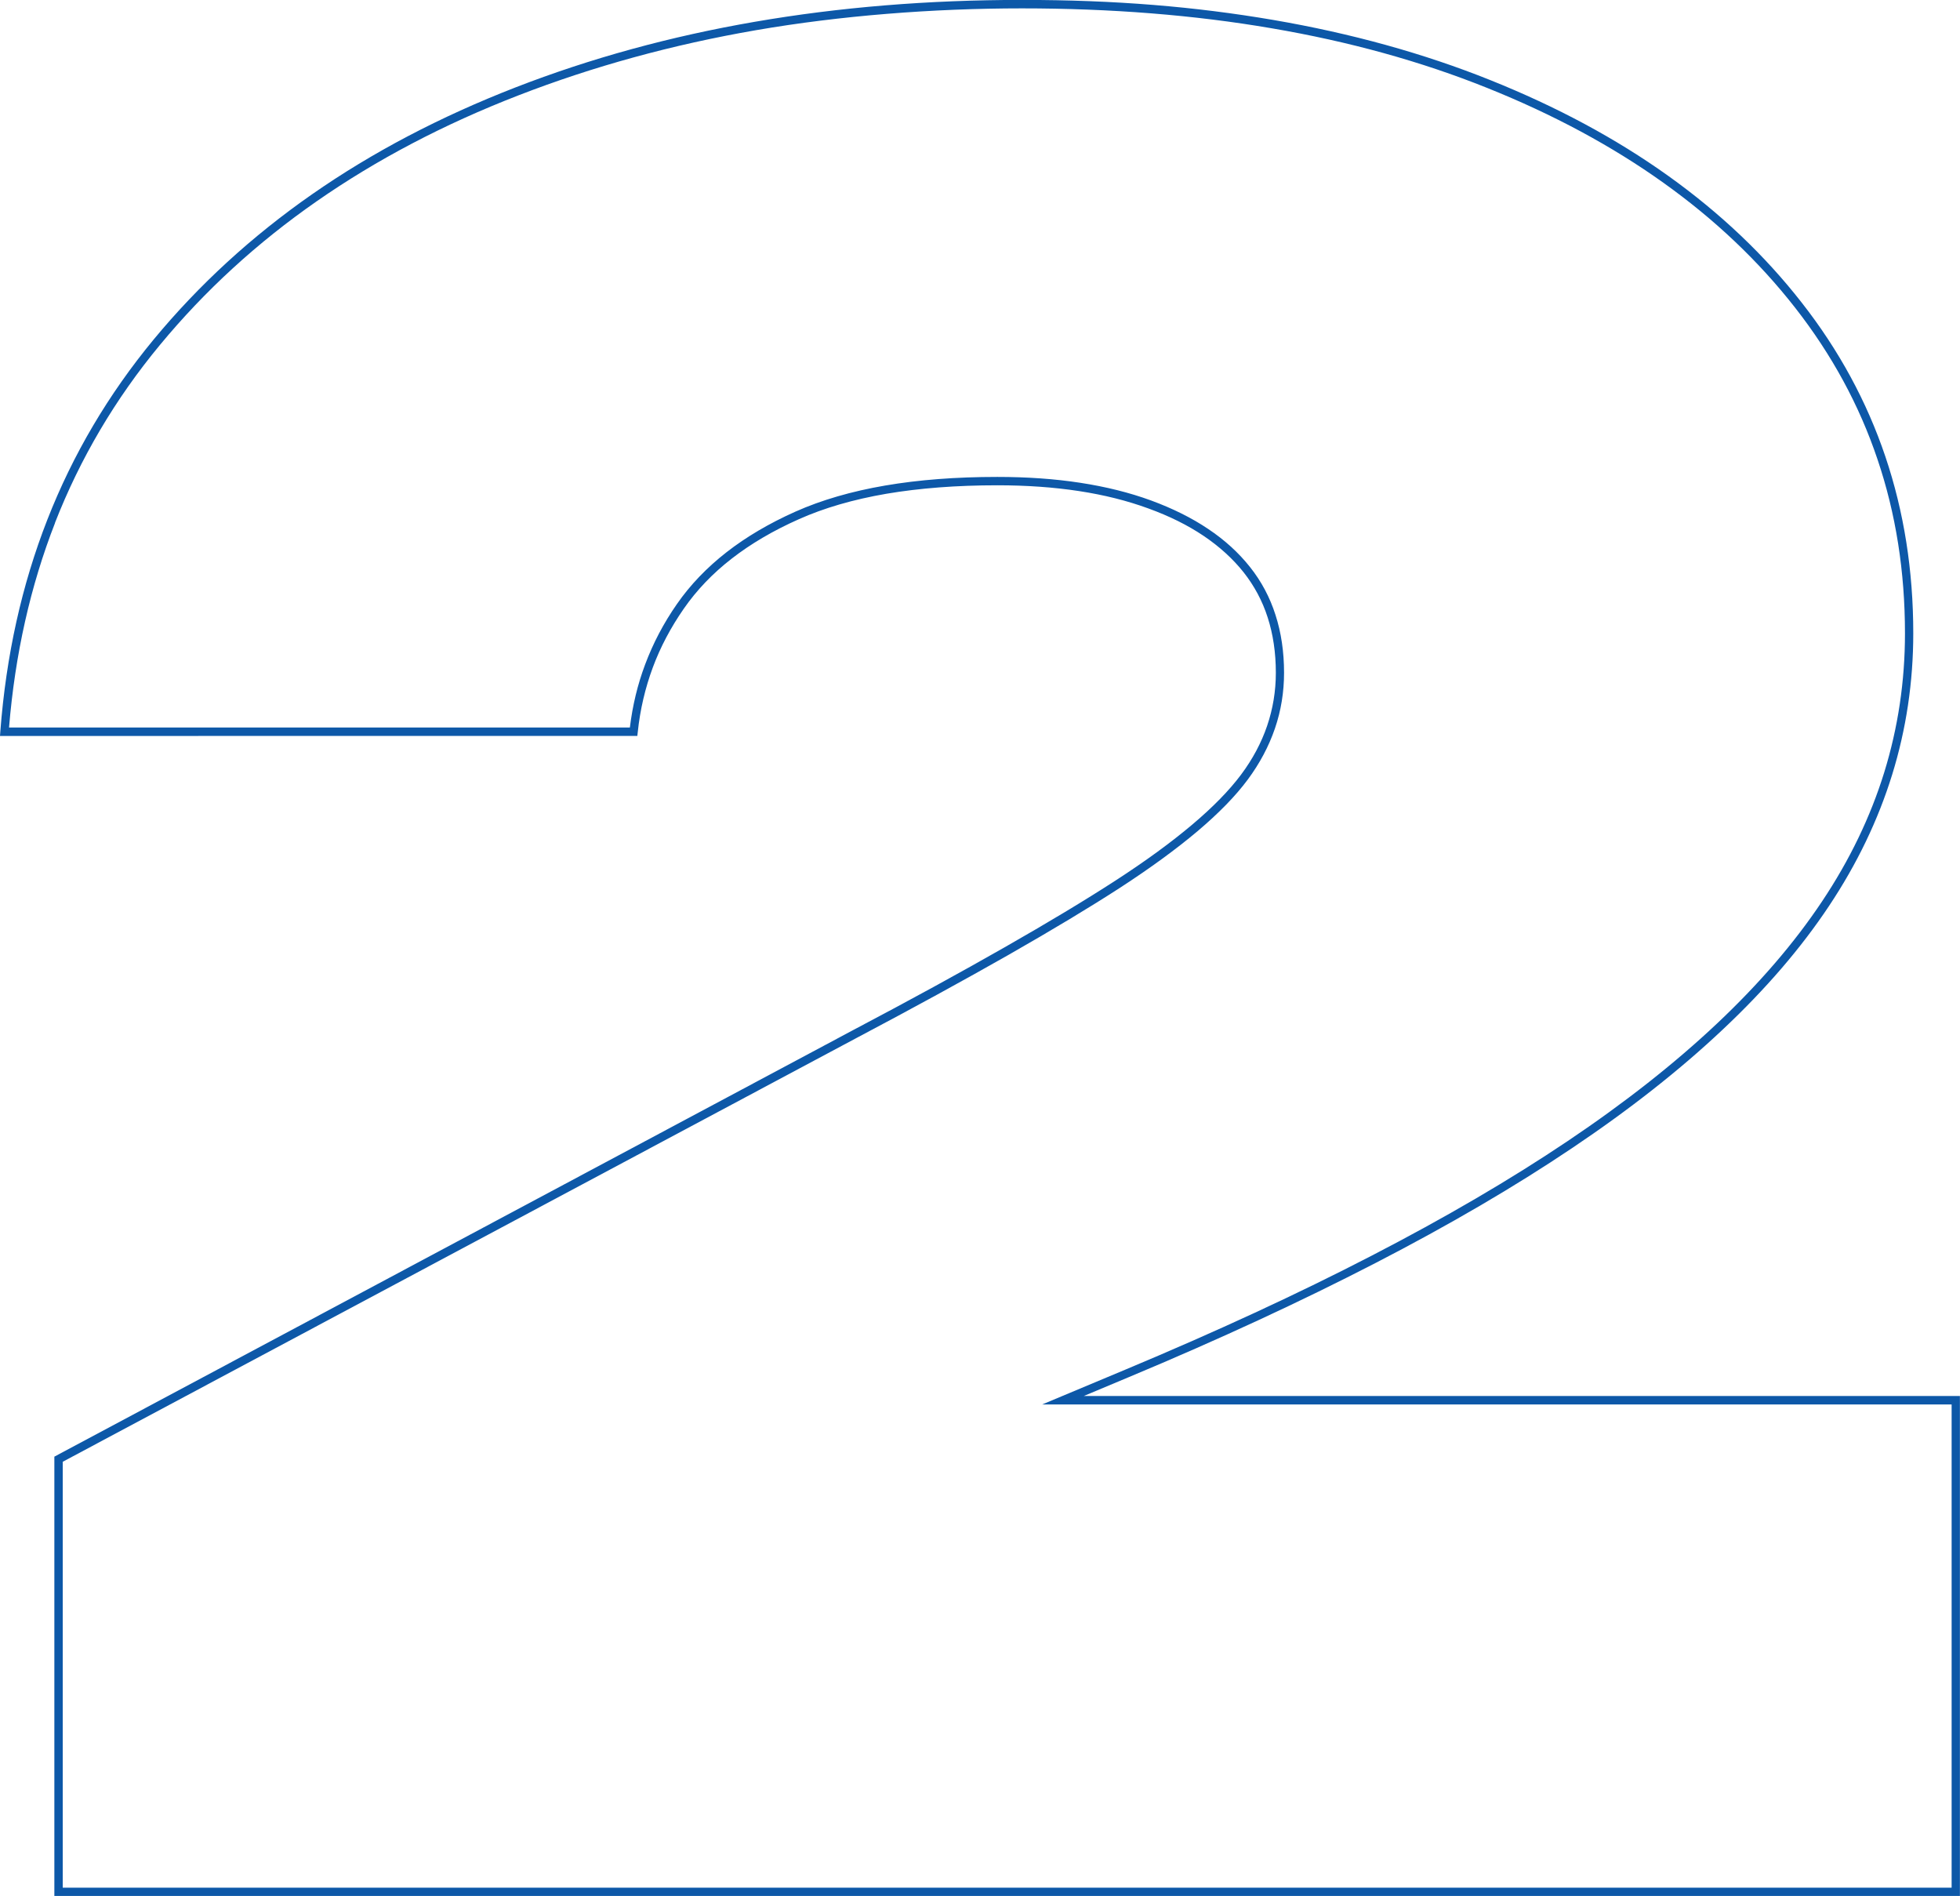 <?xml version="1.0" encoding="UTF-8"?> <svg xmlns="http://www.w3.org/2000/svg" id="_Слой_1" viewBox="0 0 234 226.33"><defs><style>.cls-1{fill:#0d58a8;}</style></defs><g id="_Содержимое_PowerClip"><path class="cls-1" d="M.04,87.3c.69-9.05,2.56-17.47,5.61-25.26,3.05-7.8,7.29-14.97,12.7-21.52,5.41-6.54,11.72-12.32,18.91-17.33,7.19-5.01,15.29-9.26,24.27-12.75,8.98-3.49,18.51-6.1,28.59-7.84,10.08-1.74,20.71-2.61,31.88-2.61s20.69,.8,30.01,2.39c9.32,1.6,17.96,3.99,25.91,7.18,7.96,3.19,15.03,6.99,21.23,11.42,6.2,4.43,11.52,9.47,15.95,15.14,4.44,5.67,7.77,11.8,9.99,18.38,2.22,6.58,3.33,13.61,3.33,21.1,0,5.81-.84,11.44-2.52,16.87-1.68,5.43-4.19,10.65-7.54,15.68-3.34,5.02-7.57,9.94-12.69,14.75-5.1,4.81-11.1,9.53-17.97,14.14-6.86,4.61-14.69,9.19-23.51,13.74-8.82,4.55-18.61,9.09-29.38,13.59l-5.42,2.27h104.6v59.68H6.49v-52.44l95.33-50.9c6.85-3.61,12.88-6.91,18.1-9.89,5.23-2.98,9.65-5.64,13.26-7.98,3.6-2.33,6.65-4.56,9.15-6.67,2.49-2.1,4.43-4.09,5.83-5.96,1.39-1.86,2.43-3.81,3.12-5.84,.69-2.03,1.04-4.14,1.04-6.33,0-2.4-.33-4.6-.97-6.59-.64-2-1.61-3.8-2.89-5.42-1.29-1.62-2.88-3.06-4.76-4.33-1.9-1.28-4.1-2.37-6.61-3.28-2.51-.92-5.26-1.61-8.27-2.07-3.01-.46-6.25-.69-9.75-.69-4.87,0-9.28,.34-13.24,1.01-3.95,.68-7.44,1.69-10.48,3.05-3.04,1.35-5.71,2.92-8,4.7-2.28,1.77-4.19,3.77-5.72,5.98-1.54,2.22-2.78,4.55-3.69,7-.91,2.46-1.52,5.03-1.8,7.73l-.05,.45H0s.04-.54,.04-.54Zm6.54-24.9c-2.95,7.55-4.78,15.7-5.5,24.44H75.2c.32-2.62,.92-5.13,1.82-7.52,.95-2.54,2.21-4.94,3.8-7.22,1.59-2.29,3.57-4.35,5.93-6.19,2.35-1.83,5.09-3.44,8.2-4.83,3.12-1.39,6.7-2.43,10.72-3.12,4.02-.69,8.48-1.03,13.4-1.03,3.54,0,6.84,.23,9.9,.7,3.06,.47,5.88,1.17,8.45,2.11,2.58,.95,4.86,2.08,6.82,3.4,1.98,1.32,3.64,2.84,4.99,4.54,1.36,1.71,2.38,3.62,3.05,5.73,.68,2.1,1.02,4.41,1.02,6.9,0,2.3-.36,4.52-1.09,6.65-.73,2.13-1.81,4.17-3.26,6.12-1.44,1.94-3.43,3.98-5.98,6.14-2.54,2.14-5.62,4.39-9.25,6.75-3.63,2.35-8.07,5.02-13.31,8.01-5.24,2.98-11.28,6.29-18.13,9.91L7.49,174.49v50.84H233v-57.68H124.42l10.01-4.19c10.75-4.5,20.52-9.01,29.31-13.56,8.79-4.54,16.59-9.1,23.42-13.69,6.82-4.58,12.77-9.26,17.83-14.03,5.06-4.77,9.24-9.63,12.54-14.58,3.3-4.94,5.78-10.09,7.43-15.42,1.64-5.32,2.47-10.85,2.47-16.57,0-7.38-1.09-14.31-3.28-20.78-2.18-6.48-5.46-12.5-9.82-18.08-4.37-5.59-9.62-10.57-15.75-14.94-6.13-4.38-13.14-8.15-21.02-11.31-7.89-3.17-16.46-5.54-25.72-7.12-9.26-1.59-19.21-2.38-29.84-2.38s-21.7,.87-31.72,2.6c-10.02,1.73-19.48,4.33-28.4,7.79-8.91,3.45-16.93,7.67-24.06,12.63-7.13,4.96-13.37,10.68-18.72,17.15-5.35,6.46-9.53,13.55-12.54,21.25Z"></path></g></svg> 